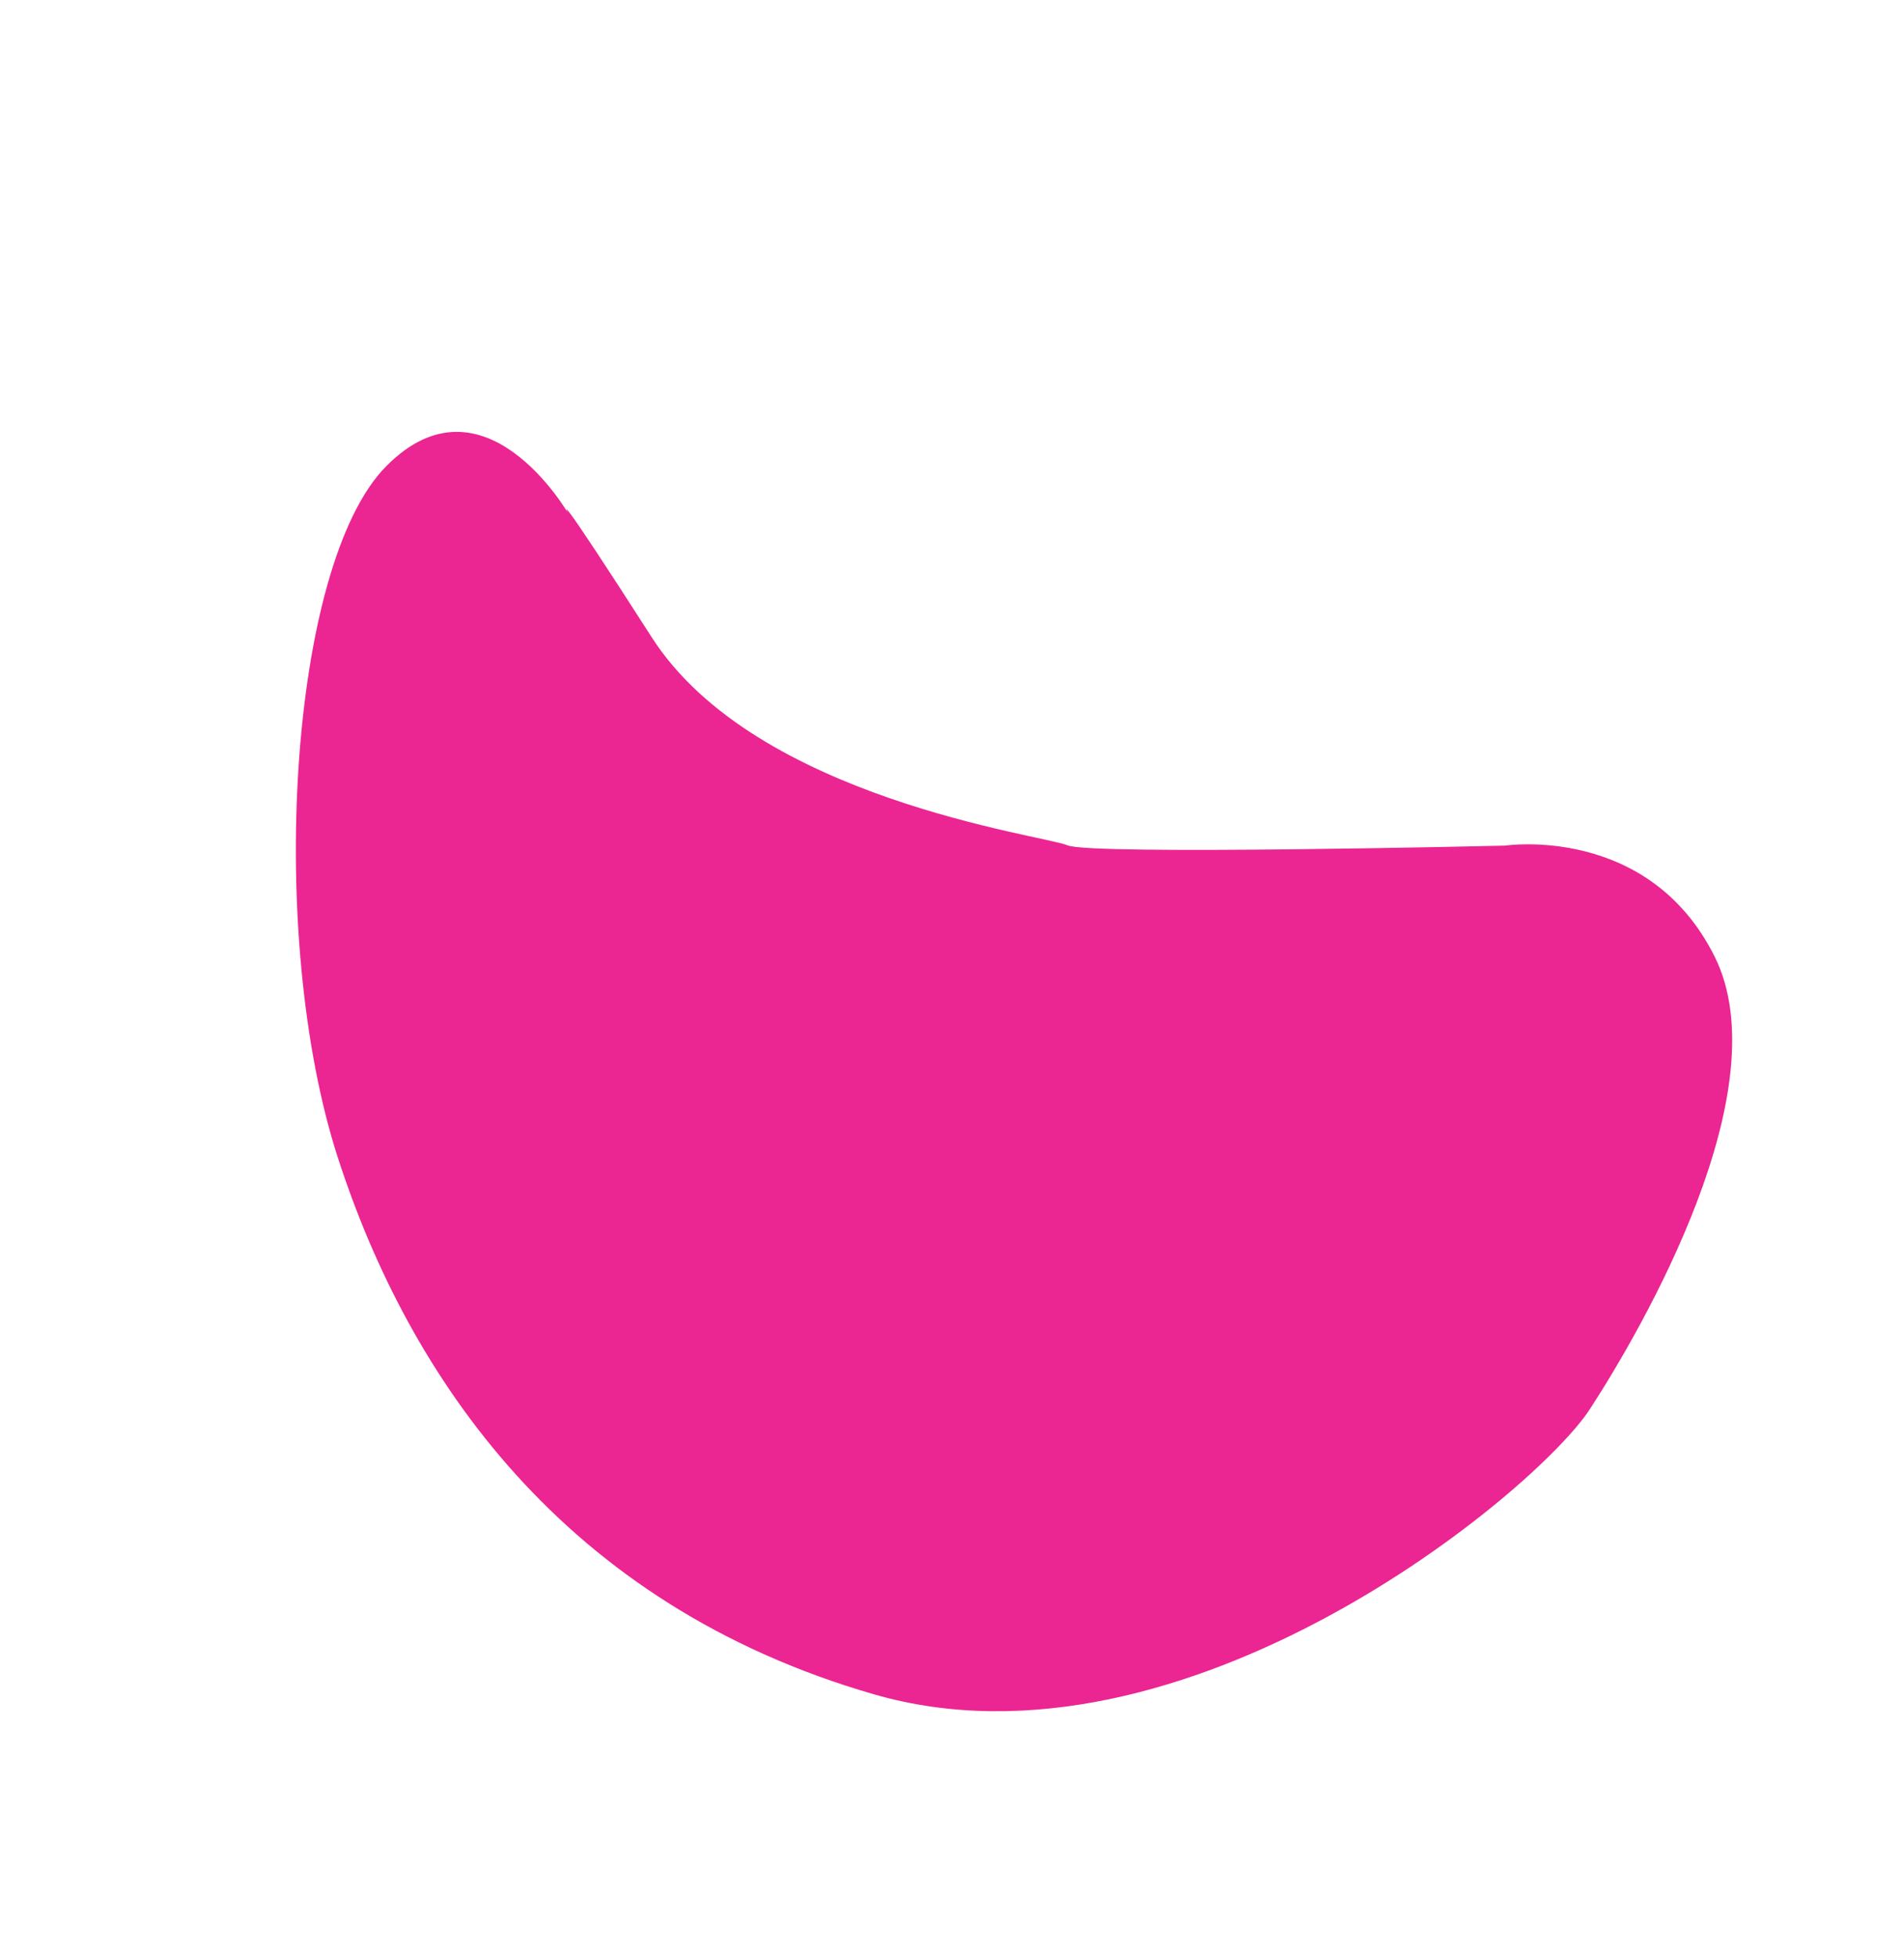 <svg xmlns="http://www.w3.org/2000/svg" width="127.769" height="131.301" viewBox="0 0 127.769 131.301">
  <path id="Trazado_56858" data-name="Trazado 56858" d="M4463.119,712.516s-11.252-.792-9.43,8.35,21.685,24.32,36.614,28.625,33.363,4.225,50-9.686,13.575-44.449,11-50.523-10.661-22.64-20.51-23.923-14.021,7.508-14.021,7.508-15,23.416-16.431,24.323-14.259,15.622-27.162,15.326S4463.119,712.516,4463.119,712.516Z" transform="translate(-1866.927 -4064.102) rotate(56)" fill="#eb2591"/>
</svg>
